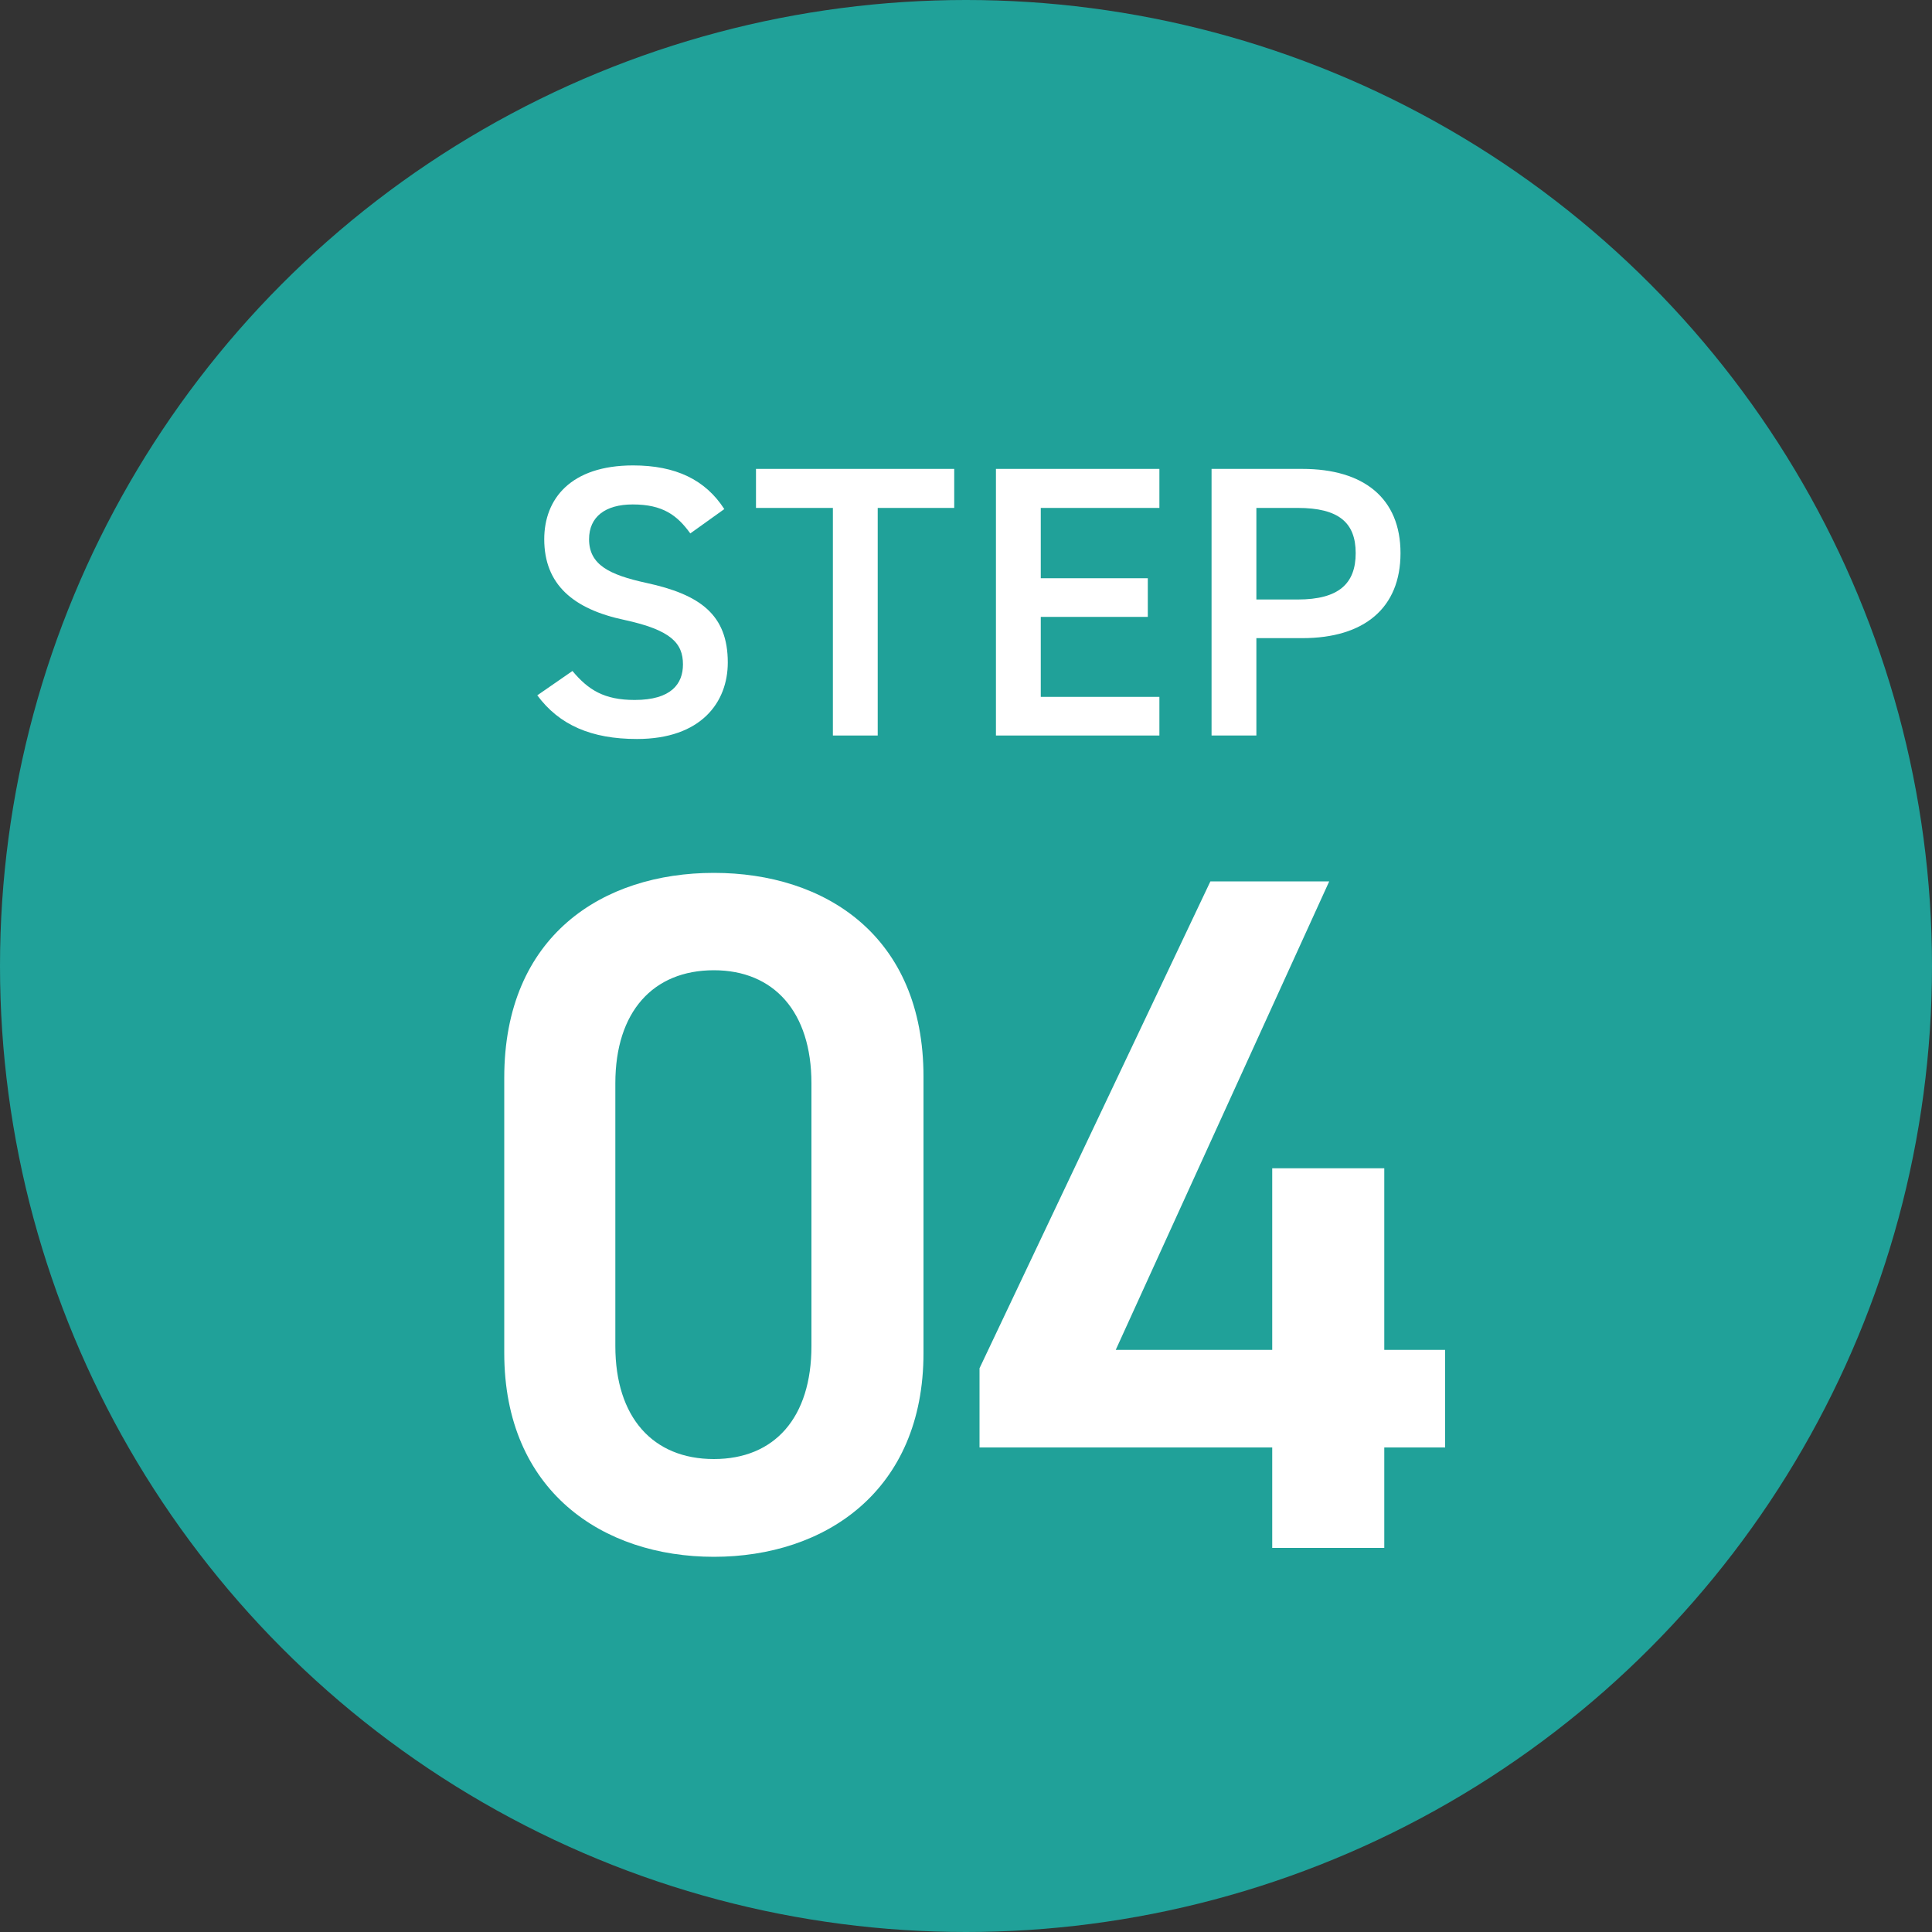 <?xml version="1.0" encoding="UTF-8"?>
<svg id="_レイヤー_2" data-name="レイヤー 2" xmlns="http://www.w3.org/2000/svg" viewBox="0 0 100 100">
  <rect x="0" y="0" width="100" height="100" fill="#333333" stroke="none"/>
  <defs>
    <style>
      .cls-1 {
        fill: #fff;
      }

      .cls-2 {
        fill: #20a199;
      }
    </style>
  </defs>
  <g id="_レイヤー_3" data-name="レイヤー 3">
    <g>
      <circle class="cls-2" cx="50" cy="50" r="50"/>
      <g>
        <path class="cls-1" d="M36.95,80.58c-5.75,0-10.85-3.4-10.85-10.55v-14.25c0-7.35,5.1-10.6,10.85-10.6s10.85,3.25,10.85,10.55v14.3c0,7.15-5.1,10.55-10.85,10.55ZM36.95,50.22c-3.15,0-5.1,2.15-5.1,5.85v13.6c0,3.7,1.95,5.85,5.1,5.85s5.05-2.15,5.05-5.85v-13.6c0-3.7-1.95-5.85-5.05-5.85Z"/>
        <path class="cls-1" d="M68.8,45.62l-11.05,24.25h8.1v-9.4h5.8v9.4h3.15v5.05h-3.15v5.2h-5.8v-5.2h-15.15v-4.1l11.95-25.2h6.15Z"/>
      </g>
      <g>
        <path class="cls-1" d="M35.73,27.61c-.68-.94-1.42-1.5-2.98-1.5-1.42,0-2.26.64-2.26,1.8,0,1.32,1.04,1.84,2.96,2.26,2.78.6,4.22,1.64,4.22,4.12,0,2.06-1.38,3.96-4.7,3.96-2.36,0-4.02-.72-5.16-2.26l1.82-1.26c.82.98,1.64,1.5,3.22,1.5,1.9,0,2.5-.84,2.5-1.84,0-1.1-.62-1.78-3.02-2.3-2.66-.56-4.16-1.84-4.16-4.18,0-2.08,1.36-3.82,4.6-3.82,2.2,0,3.74.74,4.72,2.26l-1.76,1.26Z"/>
        <path class="cls-1" d="M49.39,24.27v2.02h-3.96v11.78h-2.32v-11.78h-3.98v-2.02h10.26Z"/>
        <path class="cls-1" d="M60.01,24.27v2.02h-6.14v3.64h5.54v2h-5.54v4.14h6.14v2h-8.46v-13.8h8.46Z"/>
        <path class="cls-1" d="M65.03,33.03v5.04h-2.32v-13.8h4.7c3.18,0,5.08,1.52,5.08,4.36s-1.88,4.4-5.08,4.4h-2.38ZM67.17,31.03c2.12,0,3-.82,3-2.4s-.88-2.34-3-2.34h-2.14v4.74h2.14Z"/>
      </g>
    </g>
  </g>
</svg>